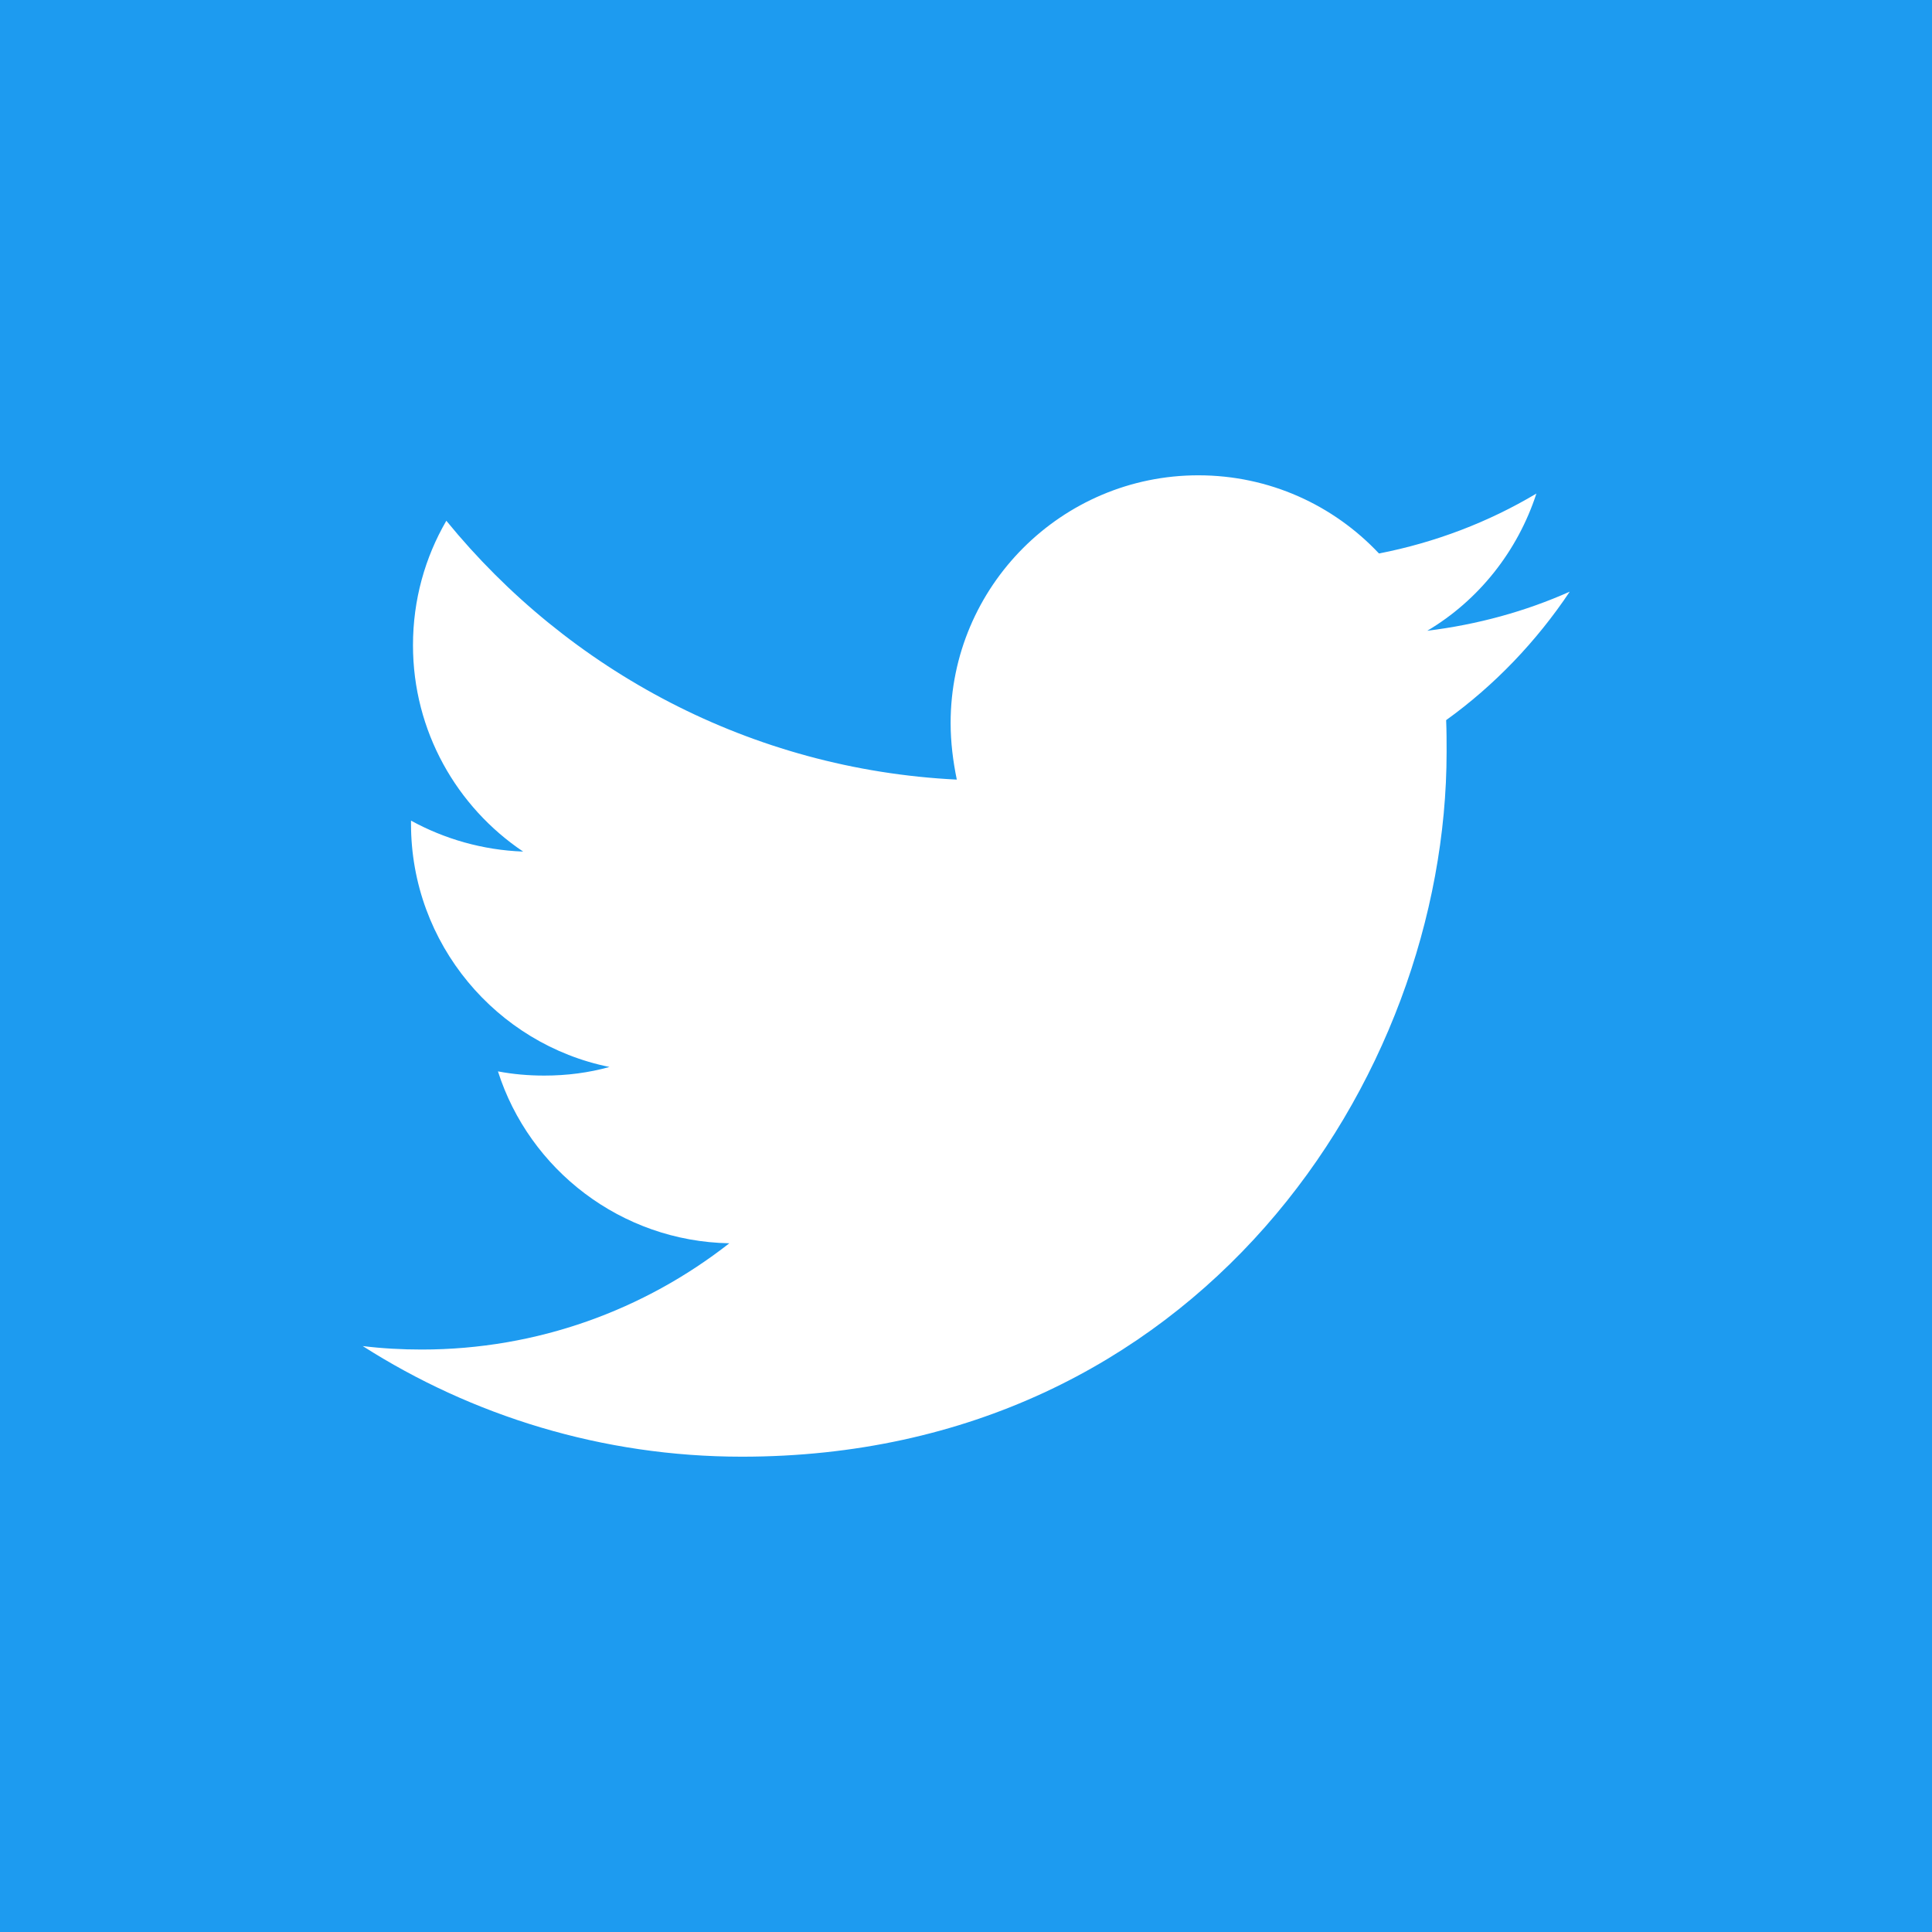 <?xml version="1.0" encoding="UTF-8"?>
<svg xmlns="http://www.w3.org/2000/svg" xmlns:xlink="http://www.w3.org/1999/xlink" width="50px" height="50px" viewBox="0 0 50 50" version="1.1">
<g id="surface1">
<rect x="0" y="0" width="50" height="50" style="fill:rgb(11.373%,60.784%,94.118%);fill-opacity:1;stroke:none;"/>
<path style=" stroke:none;fill-rule:nonzero;fill:rgb(100%,100%,100%);fill-opacity:1;" d="M 19.199 37.699 C 30.988 37.699 37.438 27.926 37.438 19.461 C 37.438 19.188 37.438 18.914 37.426 18.637 C 38.676 17.738 39.762 16.602 40.625 15.312 C 39.477 15.824 38.238 16.164 36.938 16.324 C 38.262 15.539 39.273 14.273 39.762 12.773 C 38.523 13.512 37.148 14.039 35.688 14.324 C 34.512 13.074 32.852 12.301 31.012 12.301 C 27.477 12.301 24.602 15.176 24.602 18.711 C 24.602 19.211 24.664 19.699 24.762 20.176 C 19.438 19.914 14.711 17.352 11.551 13.477 C 11 14.426 10.688 15.523 10.688 16.699 C 10.688 18.926 11.824 20.887 13.539 22.039 C 12.488 22 11.5 21.711 10.637 21.238 C 10.637 21.262 10.637 21.289 10.637 21.324 C 10.637 24.426 12.852 27.023 15.773 27.613 C 15.238 27.762 14.676 27.836 14.086 27.836 C 13.676 27.836 13.273 27.801 12.887 27.727 C 13.699 30.273 16.074 32.125 18.875 32.176 C 16.676 33.898 13.914 34.926 10.914 34.926 C 10.398 34.926 9.887 34.898 9.387 34.836 C 12.211 36.637 15.586 37.699 19.199 37.699 "/>
</g>
</svg>
